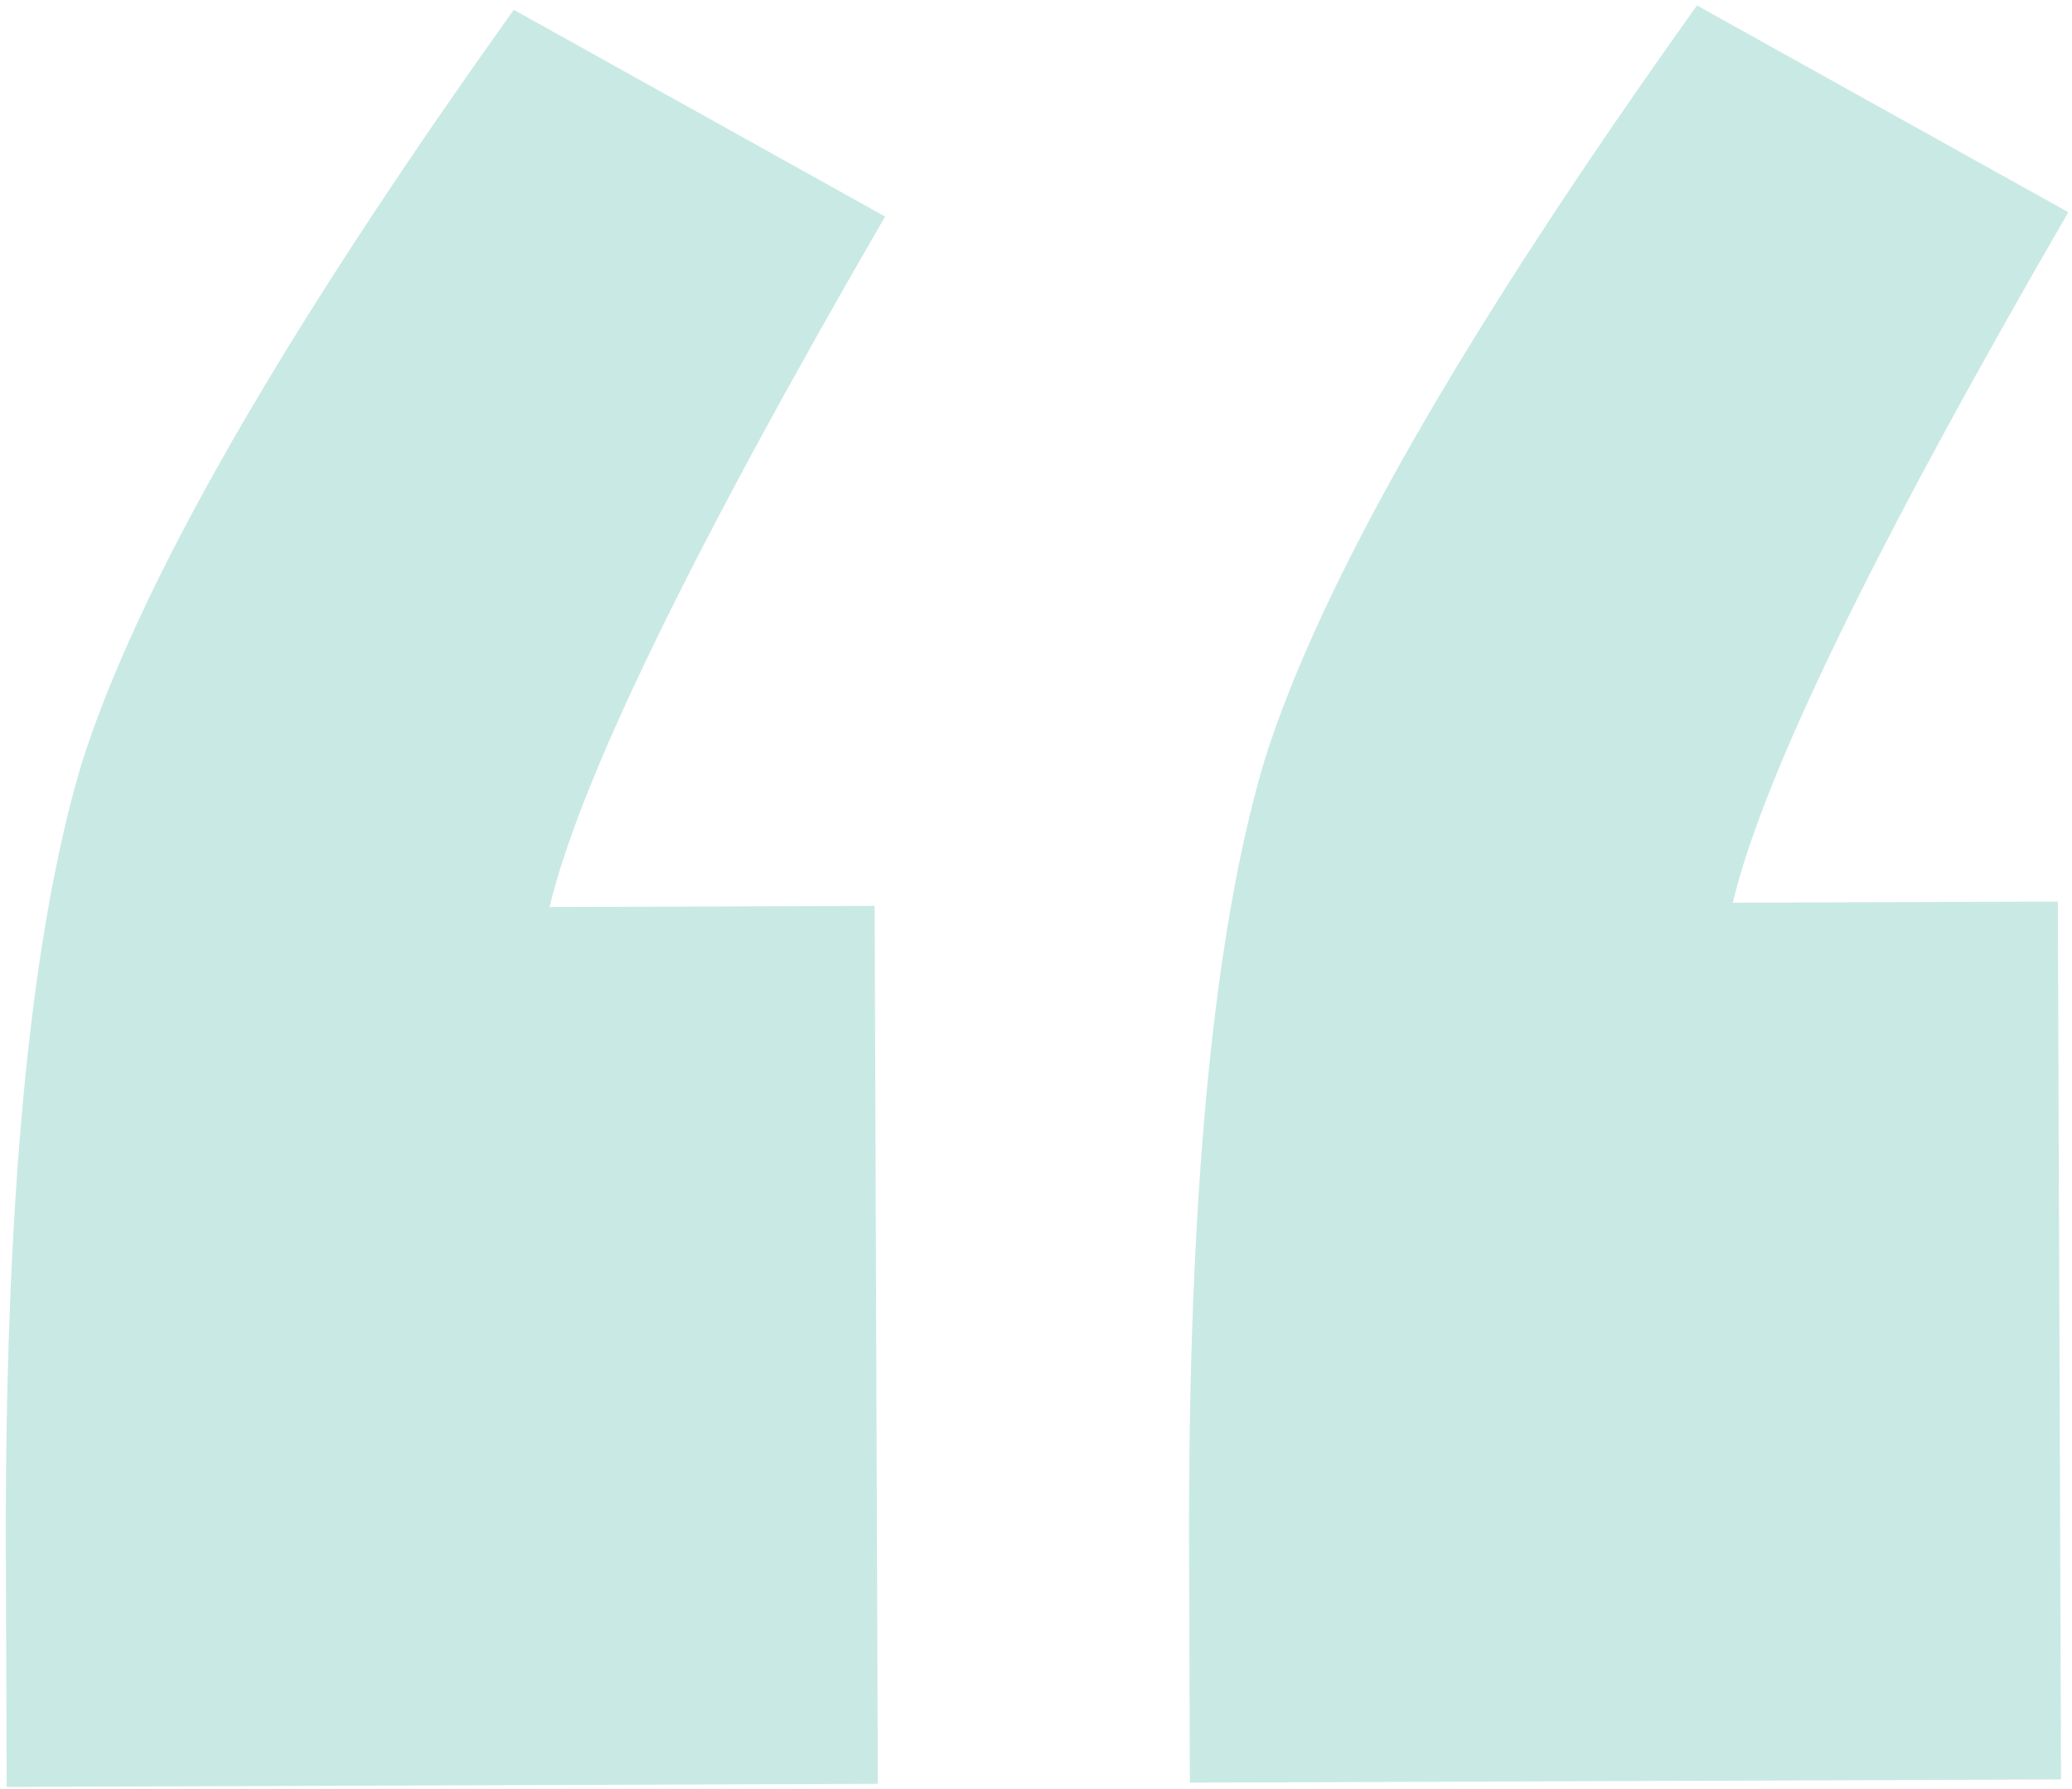 <svg width="263" height="227" viewBox="0 0 263 227" fill="none" xmlns="http://www.w3.org/2000/svg">
<path d="M111.017 114.956L111.424 226.357L0.848 226.761L0.742 197.88C0.577 152.769 3.755 119.199 10.277 97.169C17.346 74.588 35.658 42.613 65.215 1.245L112.347 27.479C87.746 69.929 73.55 99.139 69.757 115.106L111.017 114.956ZM261.202 114.406L261.61 225.808L151.034 226.212L150.928 197.33C150.763 152.22 153.941 118.65 160.462 96.62C167.531 74.039 185.844 42.064 215.4 0.695L262.533 26.93C237.932 69.38 223.735 98.589 219.943 114.557L261.202 114.406Z" fill="#71C7B9" fill-opacity="0.38"/>
</svg>
